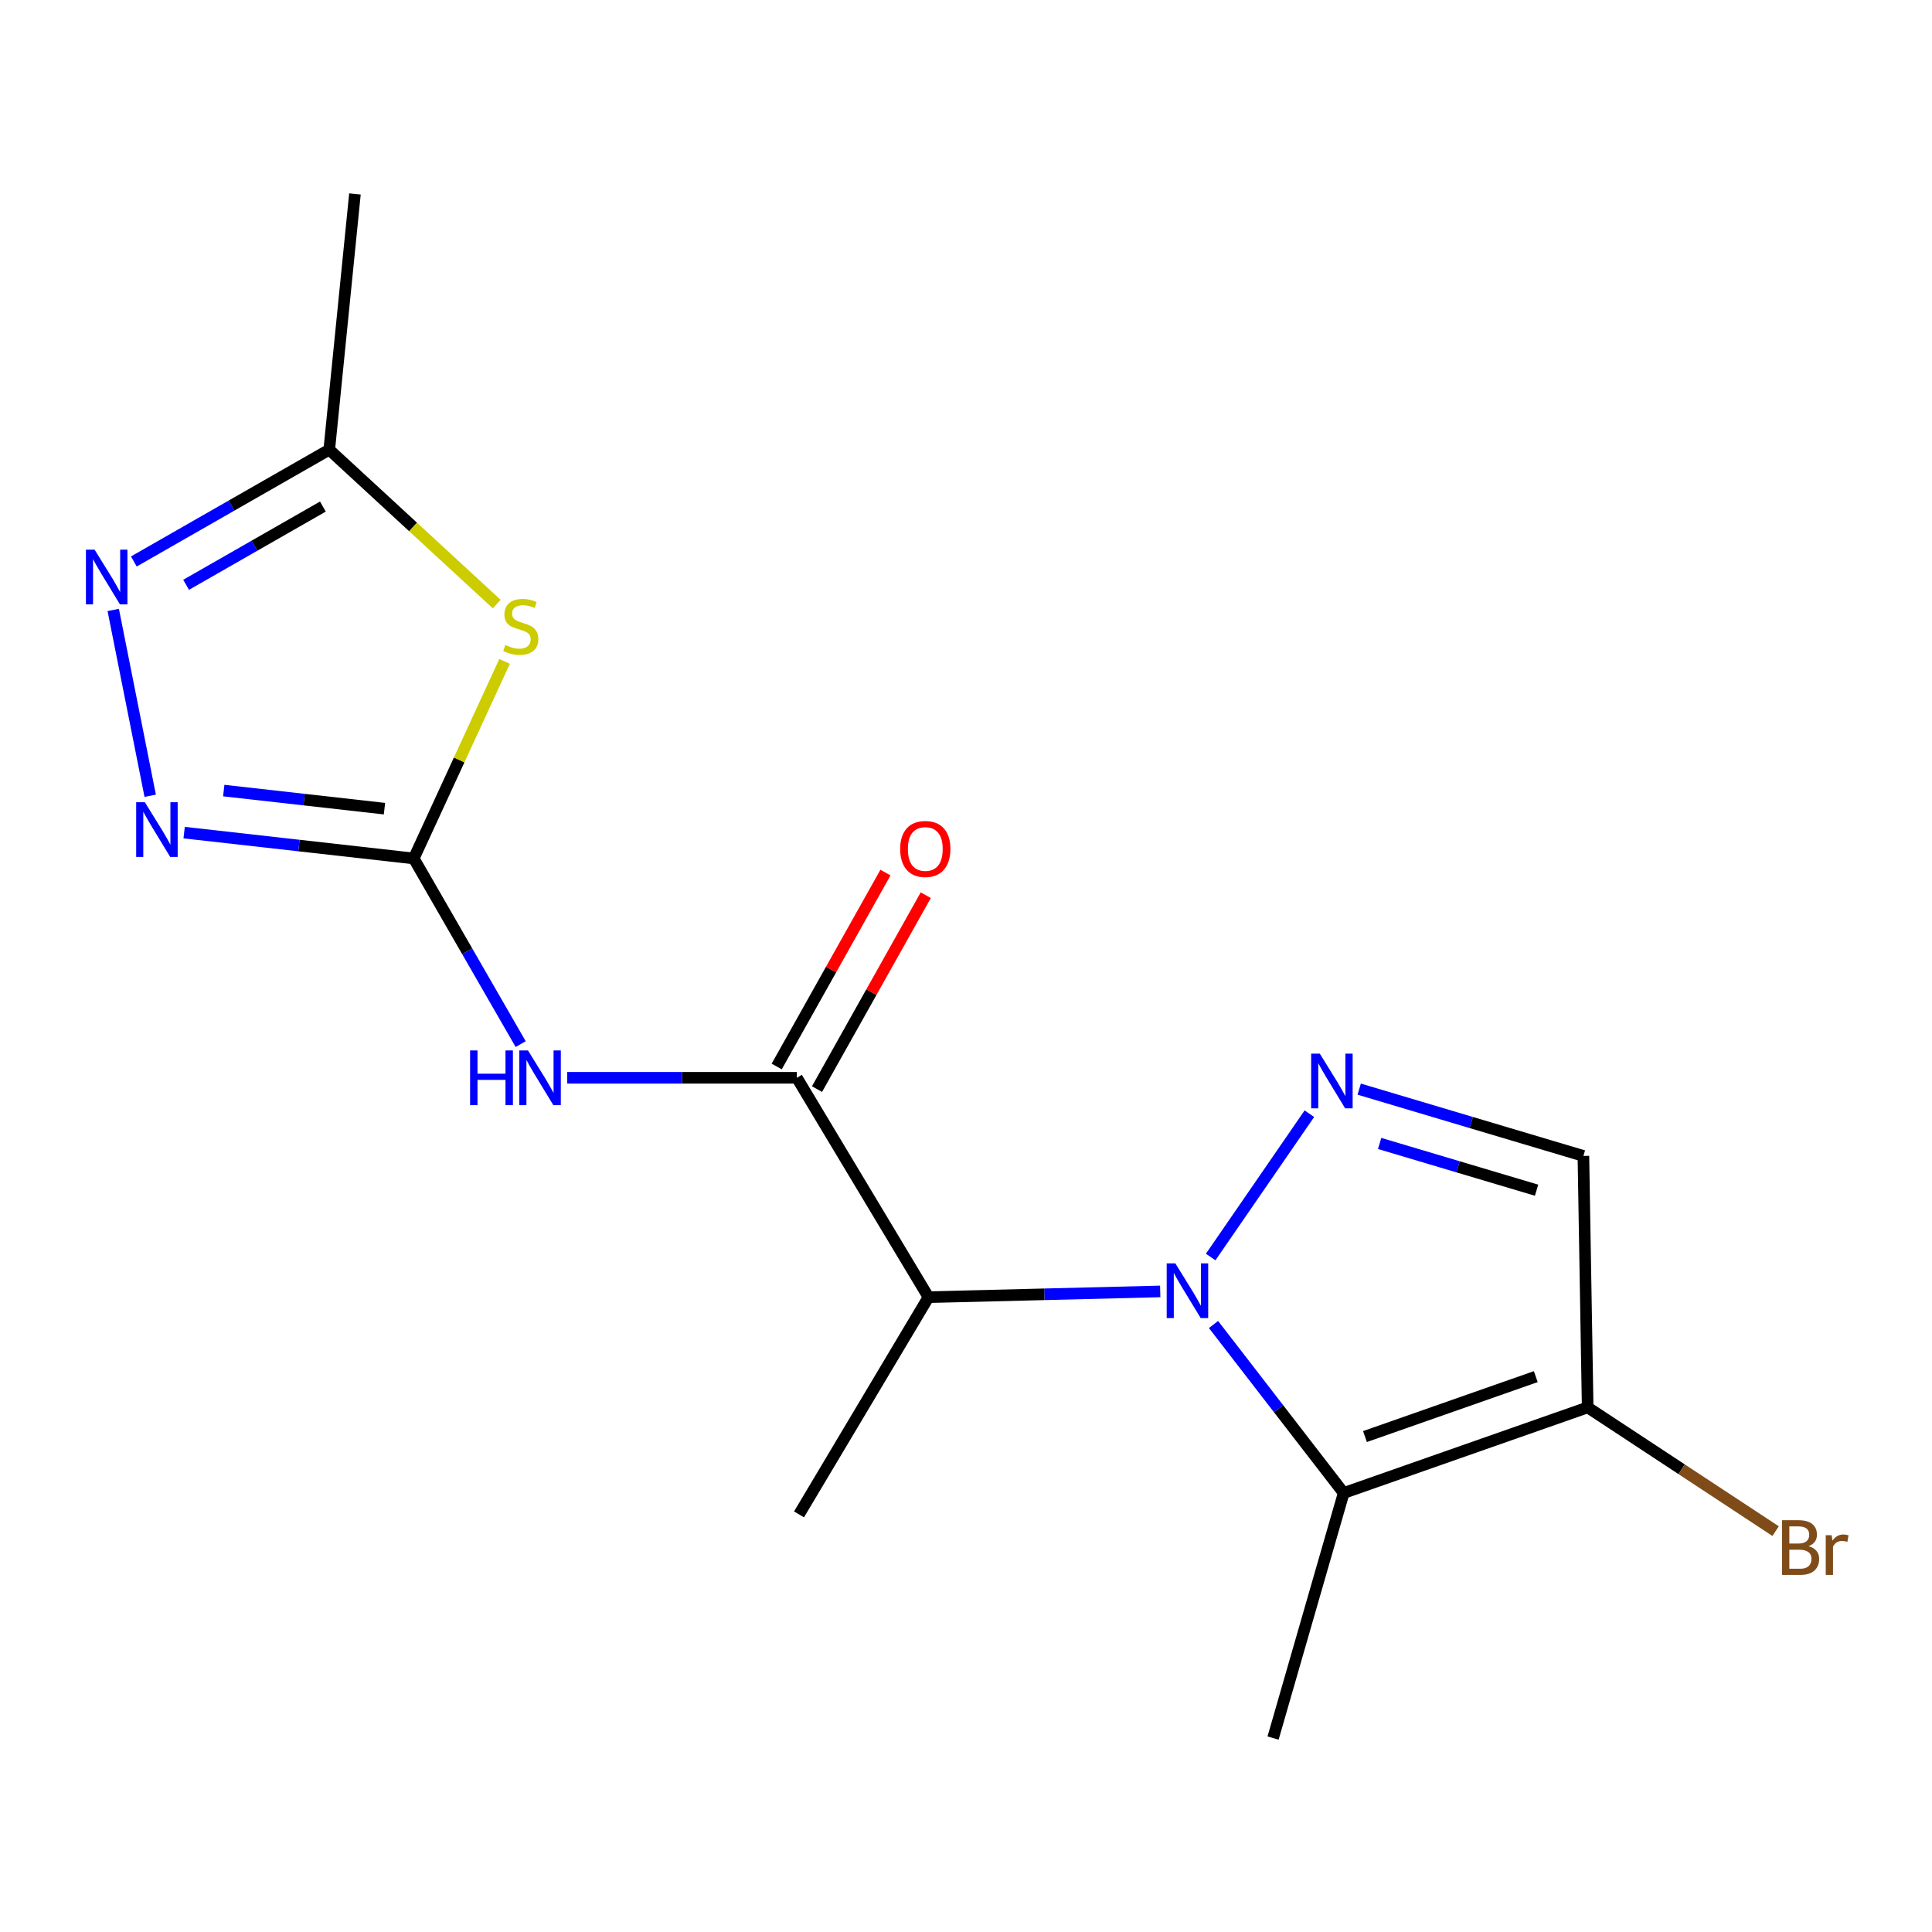 <?xml version='1.0' encoding='iso-8859-1'?>
<svg version='1.1' baseProfile='full'
              xmlns='http://www.w3.org/2000/svg'
                      xmlns:rdkit='http://www.rdkit.org/xml'
                      xmlns:xlink='http://www.w3.org/1999/xlink'
                  xml:space='preserve'
width='1000px' height='1000px' viewBox='0 0 1000 1000'>
<!-- END OF HEADER -->
<rect style='opacity:1.0;fill:#FFFFFF;stroke:none' width='1000' height='1000' x='0' y='0'> </rect>
<path class='bond-0' d='M 626.64,650.636 L 677.731,576.451' style='fill:none;fill-rule:evenodd;stroke:#0000FF;stroke-width:6px;stroke-linecap:butt;stroke-linejoin:miter;stroke-opacity:1' />
<path class='bond-1' d='M 628.112,685.558 L 661.8,729.167' style='fill:none;fill-rule:evenodd;stroke:#0000FF;stroke-width:6px;stroke-linecap:butt;stroke-linejoin:miter;stroke-opacity:1' />
<path class='bond-1' d='M 661.8,729.167 L 695.488,772.776' style='fill:none;fill-rule:evenodd;stroke:#000000;stroke-width:6px;stroke-linecap:butt;stroke-linejoin:miter;stroke-opacity:1' />
<path class='bond-3' d='M 600.527,668.441 L 540.558,669.927' style='fill:none;fill-rule:evenodd;stroke:#0000FF;stroke-width:6px;stroke-linecap:butt;stroke-linejoin:miter;stroke-opacity:1' />
<path class='bond-3' d='M 540.558,669.927 L 480.589,671.414' style='fill:none;fill-rule:evenodd;stroke:#000000;stroke-width:6px;stroke-linecap:butt;stroke-linejoin:miter;stroke-opacity:1' />
<path class='bond-10' d='M 703.524,563.737 L 761.543,581.021' style='fill:none;fill-rule:evenodd;stroke:#0000FF;stroke-width:6px;stroke-linecap:butt;stroke-linejoin:miter;stroke-opacity:1' />
<path class='bond-10' d='M 761.543,581.021 L 819.563,598.306' style='fill:none;fill-rule:evenodd;stroke:#000000;stroke-width:6px;stroke-linecap:butt;stroke-linejoin:miter;stroke-opacity:1' />
<path class='bond-10' d='M 714.1,591.848 L 754.713,603.948' style='fill:none;fill-rule:evenodd;stroke:#0000FF;stroke-width:6px;stroke-linecap:butt;stroke-linejoin:miter;stroke-opacity:1' />
<path class='bond-10' d='M 754.713,603.948 L 795.327,616.047' style='fill:none;fill-rule:evenodd;stroke:#000000;stroke-width:6px;stroke-linecap:butt;stroke-linejoin:miter;stroke-opacity:1' />
<path class='bond-8' d='M 695.488,772.776 L 821.782,728.468' style='fill:none;fill-rule:evenodd;stroke:#000000;stroke-width:6px;stroke-linecap:butt;stroke-linejoin:miter;stroke-opacity:1' />
<path class='bond-8' d='M 706.513,743.557 L 794.919,712.541' style='fill:none;fill-rule:evenodd;stroke:#000000;stroke-width:6px;stroke-linecap:butt;stroke-linejoin:miter;stroke-opacity:1' />
<path class='bond-14' d='M 695.488,772.776 L 658.941,899.616' style='fill:none;fill-rule:evenodd;stroke:#000000;stroke-width:6px;stroke-linecap:butt;stroke-linejoin:miter;stroke-opacity:1' />
<path class='bond-2' d='M 214.152,444.342 L 241.825,492.385' style='fill:none;fill-rule:evenodd;stroke:#000000;stroke-width:6px;stroke-linecap:butt;stroke-linejoin:miter;stroke-opacity:1' />
<path class='bond-2' d='M 241.825,492.385 L 269.497,540.429' style='fill:none;fill-rule:evenodd;stroke:#0000FF;stroke-width:6px;stroke-linecap:butt;stroke-linejoin:miter;stroke-opacity:1' />
<path class='bond-4' d='M 214.152,444.342 L 237.663,393.339' style='fill:none;fill-rule:evenodd;stroke:#000000;stroke-width:6px;stroke-linecap:butt;stroke-linejoin:miter;stroke-opacity:1' />
<path class='bond-4' d='M 237.663,393.339 L 261.174,342.336' style='fill:none;fill-rule:evenodd;stroke:#CCCC00;stroke-width:6px;stroke-linecap:butt;stroke-linejoin:miter;stroke-opacity:1' />
<path class='bond-7' d='M 214.152,444.342 L 154.731,437.652' style='fill:none;fill-rule:evenodd;stroke:#000000;stroke-width:6px;stroke-linecap:butt;stroke-linejoin:miter;stroke-opacity:1' />
<path class='bond-7' d='M 154.731,437.652 L 95.31,430.963' style='fill:none;fill-rule:evenodd;stroke:#0000FF;stroke-width:6px;stroke-linecap:butt;stroke-linejoin:miter;stroke-opacity:1' />
<path class='bond-7' d='M 199.002,418.563 L 157.408,413.88' style='fill:none;fill-rule:evenodd;stroke:#000000;stroke-width:6px;stroke-linecap:butt;stroke-linejoin:miter;stroke-opacity:1' />
<path class='bond-7' d='M 157.408,413.88 L 115.813,409.198' style='fill:none;fill-rule:evenodd;stroke:#0000FF;stroke-width:6px;stroke-linecap:butt;stroke-linejoin:miter;stroke-opacity:1' />
<path class='bond-5' d='M 480.589,671.414 L 412.452,557.864' style='fill:none;fill-rule:evenodd;stroke:#000000;stroke-width:6px;stroke-linecap:butt;stroke-linejoin:miter;stroke-opacity:1' />
<path class='bond-15' d='M 480.589,671.414 L 413.568,783.847' style='fill:none;fill-rule:evenodd;stroke:#000000;stroke-width:6px;stroke-linecap:butt;stroke-linejoin:miter;stroke-opacity:1' />
<path class='bond-11' d='M 257.107,312.669 L 213.761,272.711' style='fill:none;fill-rule:evenodd;stroke:#CCCC00;stroke-width:6px;stroke-linecap:butt;stroke-linejoin:miter;stroke-opacity:1' />
<path class='bond-11' d='M 213.761,272.711 L 170.415,232.752' style='fill:none;fill-rule:evenodd;stroke:#000000;stroke-width:6px;stroke-linecap:butt;stroke-linejoin:miter;stroke-opacity:1' />
<path class='bond-6' d='M 412.452,557.864 L 353.027,557.864' style='fill:none;fill-rule:evenodd;stroke:#000000;stroke-width:6px;stroke-linecap:butt;stroke-linejoin:miter;stroke-opacity:1' />
<path class='bond-6' d='M 353.027,557.864 L 293.602,557.864' style='fill:none;fill-rule:evenodd;stroke:#0000FF;stroke-width:6px;stroke-linecap:butt;stroke-linejoin:miter;stroke-opacity:1' />
<path class='bond-12' d='M 422.884,563.716 L 451.03,513.534' style='fill:none;fill-rule:evenodd;stroke:#000000;stroke-width:6px;stroke-linecap:butt;stroke-linejoin:miter;stroke-opacity:1' />
<path class='bond-12' d='M 451.03,513.534 L 479.176,463.353' style='fill:none;fill-rule:evenodd;stroke:#FF0000;stroke-width:6px;stroke-linecap:butt;stroke-linejoin:miter;stroke-opacity:1' />
<path class='bond-12' d='M 402.02,552.013 L 430.166,501.832' style='fill:none;fill-rule:evenodd;stroke:#000000;stroke-width:6px;stroke-linecap:butt;stroke-linejoin:miter;stroke-opacity:1' />
<path class='bond-12' d='M 430.166,501.832 L 458.312,451.651' style='fill:none;fill-rule:evenodd;stroke:#FF0000;stroke-width:6px;stroke-linecap:butt;stroke-linejoin:miter;stroke-opacity:1' />
<path class='bond-9' d='M 77.746,411.885 L 58.609,315.703' style='fill:none;fill-rule:evenodd;stroke:#0000FF;stroke-width:6px;stroke-linecap:butt;stroke-linejoin:miter;stroke-opacity:1' />
<path class='bond-13' d='M 821.782,728.468 L 870.423,760.49' style='fill:none;fill-rule:evenodd;stroke:#000000;stroke-width:6px;stroke-linecap:butt;stroke-linejoin:miter;stroke-opacity:1' />
<path class='bond-13' d='M 870.423,760.49 L 919.064,792.513' style='fill:none;fill-rule:evenodd;stroke:#7F4C19;stroke-width:6px;stroke-linecap:butt;stroke-linejoin:miter;stroke-opacity:1' />
<path class='bond-17' d='M 821.782,728.468 L 819.563,598.306' style='fill:none;fill-rule:evenodd;stroke:#000000;stroke-width:6px;stroke-linecap:butt;stroke-linejoin:miter;stroke-opacity:1' />
<path class='bond-18' d='M 69.276,290.615 L 119.845,261.683' style='fill:none;fill-rule:evenodd;stroke:#0000FF;stroke-width:6px;stroke-linecap:butt;stroke-linejoin:miter;stroke-opacity:1' />
<path class='bond-18' d='M 119.845,261.683 L 170.415,232.752' style='fill:none;fill-rule:evenodd;stroke:#000000;stroke-width:6px;stroke-linecap:butt;stroke-linejoin:miter;stroke-opacity:1' />
<path class='bond-18' d='M 96.326,302.699 L 131.725,282.447' style='fill:none;fill-rule:evenodd;stroke:#0000FF;stroke-width:6px;stroke-linecap:butt;stroke-linejoin:miter;stroke-opacity:1' />
<path class='bond-18' d='M 131.725,282.447 L 167.123,262.196' style='fill:none;fill-rule:evenodd;stroke:#000000;stroke-width:6px;stroke-linecap:butt;stroke-linejoin:miter;stroke-opacity:1' />
<path class='bond-16' d='M 170.415,232.752 L 183.718,100.384' style='fill:none;fill-rule:evenodd;stroke:#000000;stroke-width:6px;stroke-linecap:butt;stroke-linejoin:miter;stroke-opacity:1' />
<path  class='atom-0' d='M 608.359 653.931
L 617.639 668.931
Q 618.559 670.411, 620.039 673.091
Q 621.519 675.771, 621.599 675.931
L 621.599 653.931
L 625.359 653.931
L 625.359 682.251
L 621.479 682.251
L 611.519 665.851
Q 610.359 663.931, 609.119 661.731
Q 607.919 659.531, 607.559 658.851
L 607.559 682.251
L 603.879 682.251
L 603.879 653.931
L 608.359 653.931
' fill='#0000FF'/>
<path  class='atom-1' d='M 683.128 545.366
L 692.408 560.366
Q 693.328 561.846, 694.808 564.526
Q 696.288 567.206, 696.368 567.366
L 696.368 545.366
L 700.128 545.366
L 700.128 573.686
L 696.248 573.686
L 686.288 557.286
Q 685.128 555.366, 683.888 553.166
Q 682.688 550.966, 682.328 550.286
L 682.328 573.686
L 678.648 573.686
L 678.648 545.366
L 683.128 545.366
' fill='#0000FF'/>
<path  class='atom-5' d='M 261.558 333.867
Q 261.878 333.987, 263.198 334.547
Q 264.518 335.107, 265.958 335.467
Q 267.438 335.787, 268.878 335.787
Q 271.558 335.787, 273.118 334.507
Q 274.678 333.187, 274.678 330.907
Q 274.678 329.347, 273.878 328.387
Q 273.118 327.427, 271.918 326.907
Q 270.718 326.387, 268.718 325.787
Q 266.198 325.027, 264.678 324.307
Q 263.198 323.587, 262.118 322.067
Q 261.078 320.547, 261.078 317.987
Q 261.078 314.427, 263.478 312.227
Q 265.918 310.027, 270.718 310.027
Q 273.998 310.027, 277.718 311.587
L 276.798 314.667
Q 273.398 313.267, 270.838 313.267
Q 268.078 313.267, 266.558 314.427
Q 265.038 315.547, 265.078 317.507
Q 265.078 319.027, 265.838 319.947
Q 266.638 320.867, 267.758 321.387
Q 268.918 321.907, 270.838 322.507
Q 273.398 323.307, 274.918 324.107
Q 276.438 324.907, 277.518 326.547
Q 278.638 328.147, 278.638 330.907
Q 278.638 334.827, 275.998 336.947
Q 273.398 339.027, 269.038 339.027
Q 266.518 339.027, 264.598 338.467
Q 262.718 337.947, 260.478 337.027
L 261.558 333.867
' fill='#CCCC00'/>
<path  class='atom-7' d='M 243.319 543.704
L 247.159 543.704
L 247.159 555.744
L 261.639 555.744
L 261.639 543.704
L 265.479 543.704
L 265.479 572.024
L 261.639 572.024
L 261.639 558.944
L 247.159 558.944
L 247.159 572.024
L 243.319 572.024
L 243.319 543.704
' fill='#0000FF'/>
<path  class='atom-7' d='M 273.279 543.704
L 282.559 558.704
Q 283.479 560.184, 284.959 562.864
Q 286.439 565.544, 286.519 565.704
L 286.519 543.704
L 290.279 543.704
L 290.279 572.024
L 286.399 572.024
L 276.439 555.624
Q 275.279 553.704, 274.039 551.504
Q 272.839 549.304, 272.479 548.624
L 272.479 572.024
L 268.799 572.024
L 268.799 543.704
L 273.279 543.704
' fill='#0000FF'/>
<path  class='atom-8' d='M 74.966 415.217
L 84.246 430.217
Q 85.166 431.697, 86.646 434.377
Q 88.126 437.057, 88.206 437.217
L 88.206 415.217
L 91.966 415.217
L 91.966 443.537
L 88.086 443.537
L 78.126 427.137
Q 76.966 425.217, 75.726 423.017
Q 74.526 420.817, 74.166 420.137
L 74.166 443.537
L 70.486 443.537
L 70.486 415.217
L 74.966 415.217
' fill='#0000FF'/>
<path  class='atom-10' d='M 48.958 284.497
L 58.238 299.497
Q 59.158 300.977, 60.638 303.657
Q 62.118 306.337, 62.198 306.497
L 62.198 284.497
L 65.958 284.497
L 65.958 312.817
L 62.078 312.817
L 52.118 296.417
Q 50.958 294.497, 49.718 292.297
Q 48.518 290.097, 48.158 289.417
L 48.158 312.817
L 44.478 312.817
L 44.478 284.497
L 48.958 284.497
' fill='#0000FF'/>
<path  class='atom-13' d='M 465.928 439.425
Q 465.928 432.625, 469.288 428.825
Q 472.648 425.025, 478.928 425.025
Q 485.208 425.025, 488.568 428.825
Q 491.928 432.625, 491.928 439.425
Q 491.928 446.305, 488.528 450.225
Q 485.128 454.105, 478.928 454.105
Q 472.688 454.105, 469.288 450.225
Q 465.928 446.345, 465.928 439.425
M 478.928 450.905
Q 483.248 450.905, 485.568 448.025
Q 487.928 445.105, 487.928 439.425
Q 487.928 433.865, 485.568 431.065
Q 483.248 428.225, 478.928 428.225
Q 474.608 428.225, 472.248 431.025
Q 469.928 433.825, 469.928 439.425
Q 469.928 445.145, 472.248 448.025
Q 474.608 450.905, 478.928 450.905
' fill='#FF0000'/>
<path  class='atom-14' d='M 936.123 800.298
Q 938.843 801.058, 940.203 802.738
Q 941.603 804.378, 941.603 806.818
Q 941.603 810.738, 939.083 812.978
Q 936.603 815.178, 931.883 815.178
L 922.363 815.178
L 922.363 786.858
L 930.723 786.858
Q 935.563 786.858, 938.003 788.818
Q 940.443 790.778, 940.443 794.378
Q 940.443 798.658, 936.123 800.298
M 926.163 790.058
L 926.163 798.938
L 930.723 798.938
Q 933.523 798.938, 934.963 797.818
Q 936.443 796.658, 936.443 794.378
Q 936.443 790.058, 930.723 790.058
L 926.163 790.058
M 931.883 811.978
Q 934.643 811.978, 936.123 810.658
Q 937.603 809.338, 937.603 806.818
Q 937.603 804.498, 935.963 803.338
Q 934.363 802.138, 931.283 802.138
L 926.163 802.138
L 926.163 811.978
L 931.883 811.978
' fill='#7F4C19'/>
<path  class='atom-14' d='M 948.043 794.618
L 948.483 797.458
Q 950.643 794.258, 954.163 794.258
Q 955.283 794.258, 956.803 794.658
L 956.203 798.018
Q 954.483 797.618, 953.523 797.618
Q 951.843 797.618, 950.723 798.298
Q 949.643 798.938, 948.763 800.498
L 948.763 815.178
L 945.003 815.178
L 945.003 794.618
L 948.043 794.618
' fill='#7F4C19'/>
</svg>
